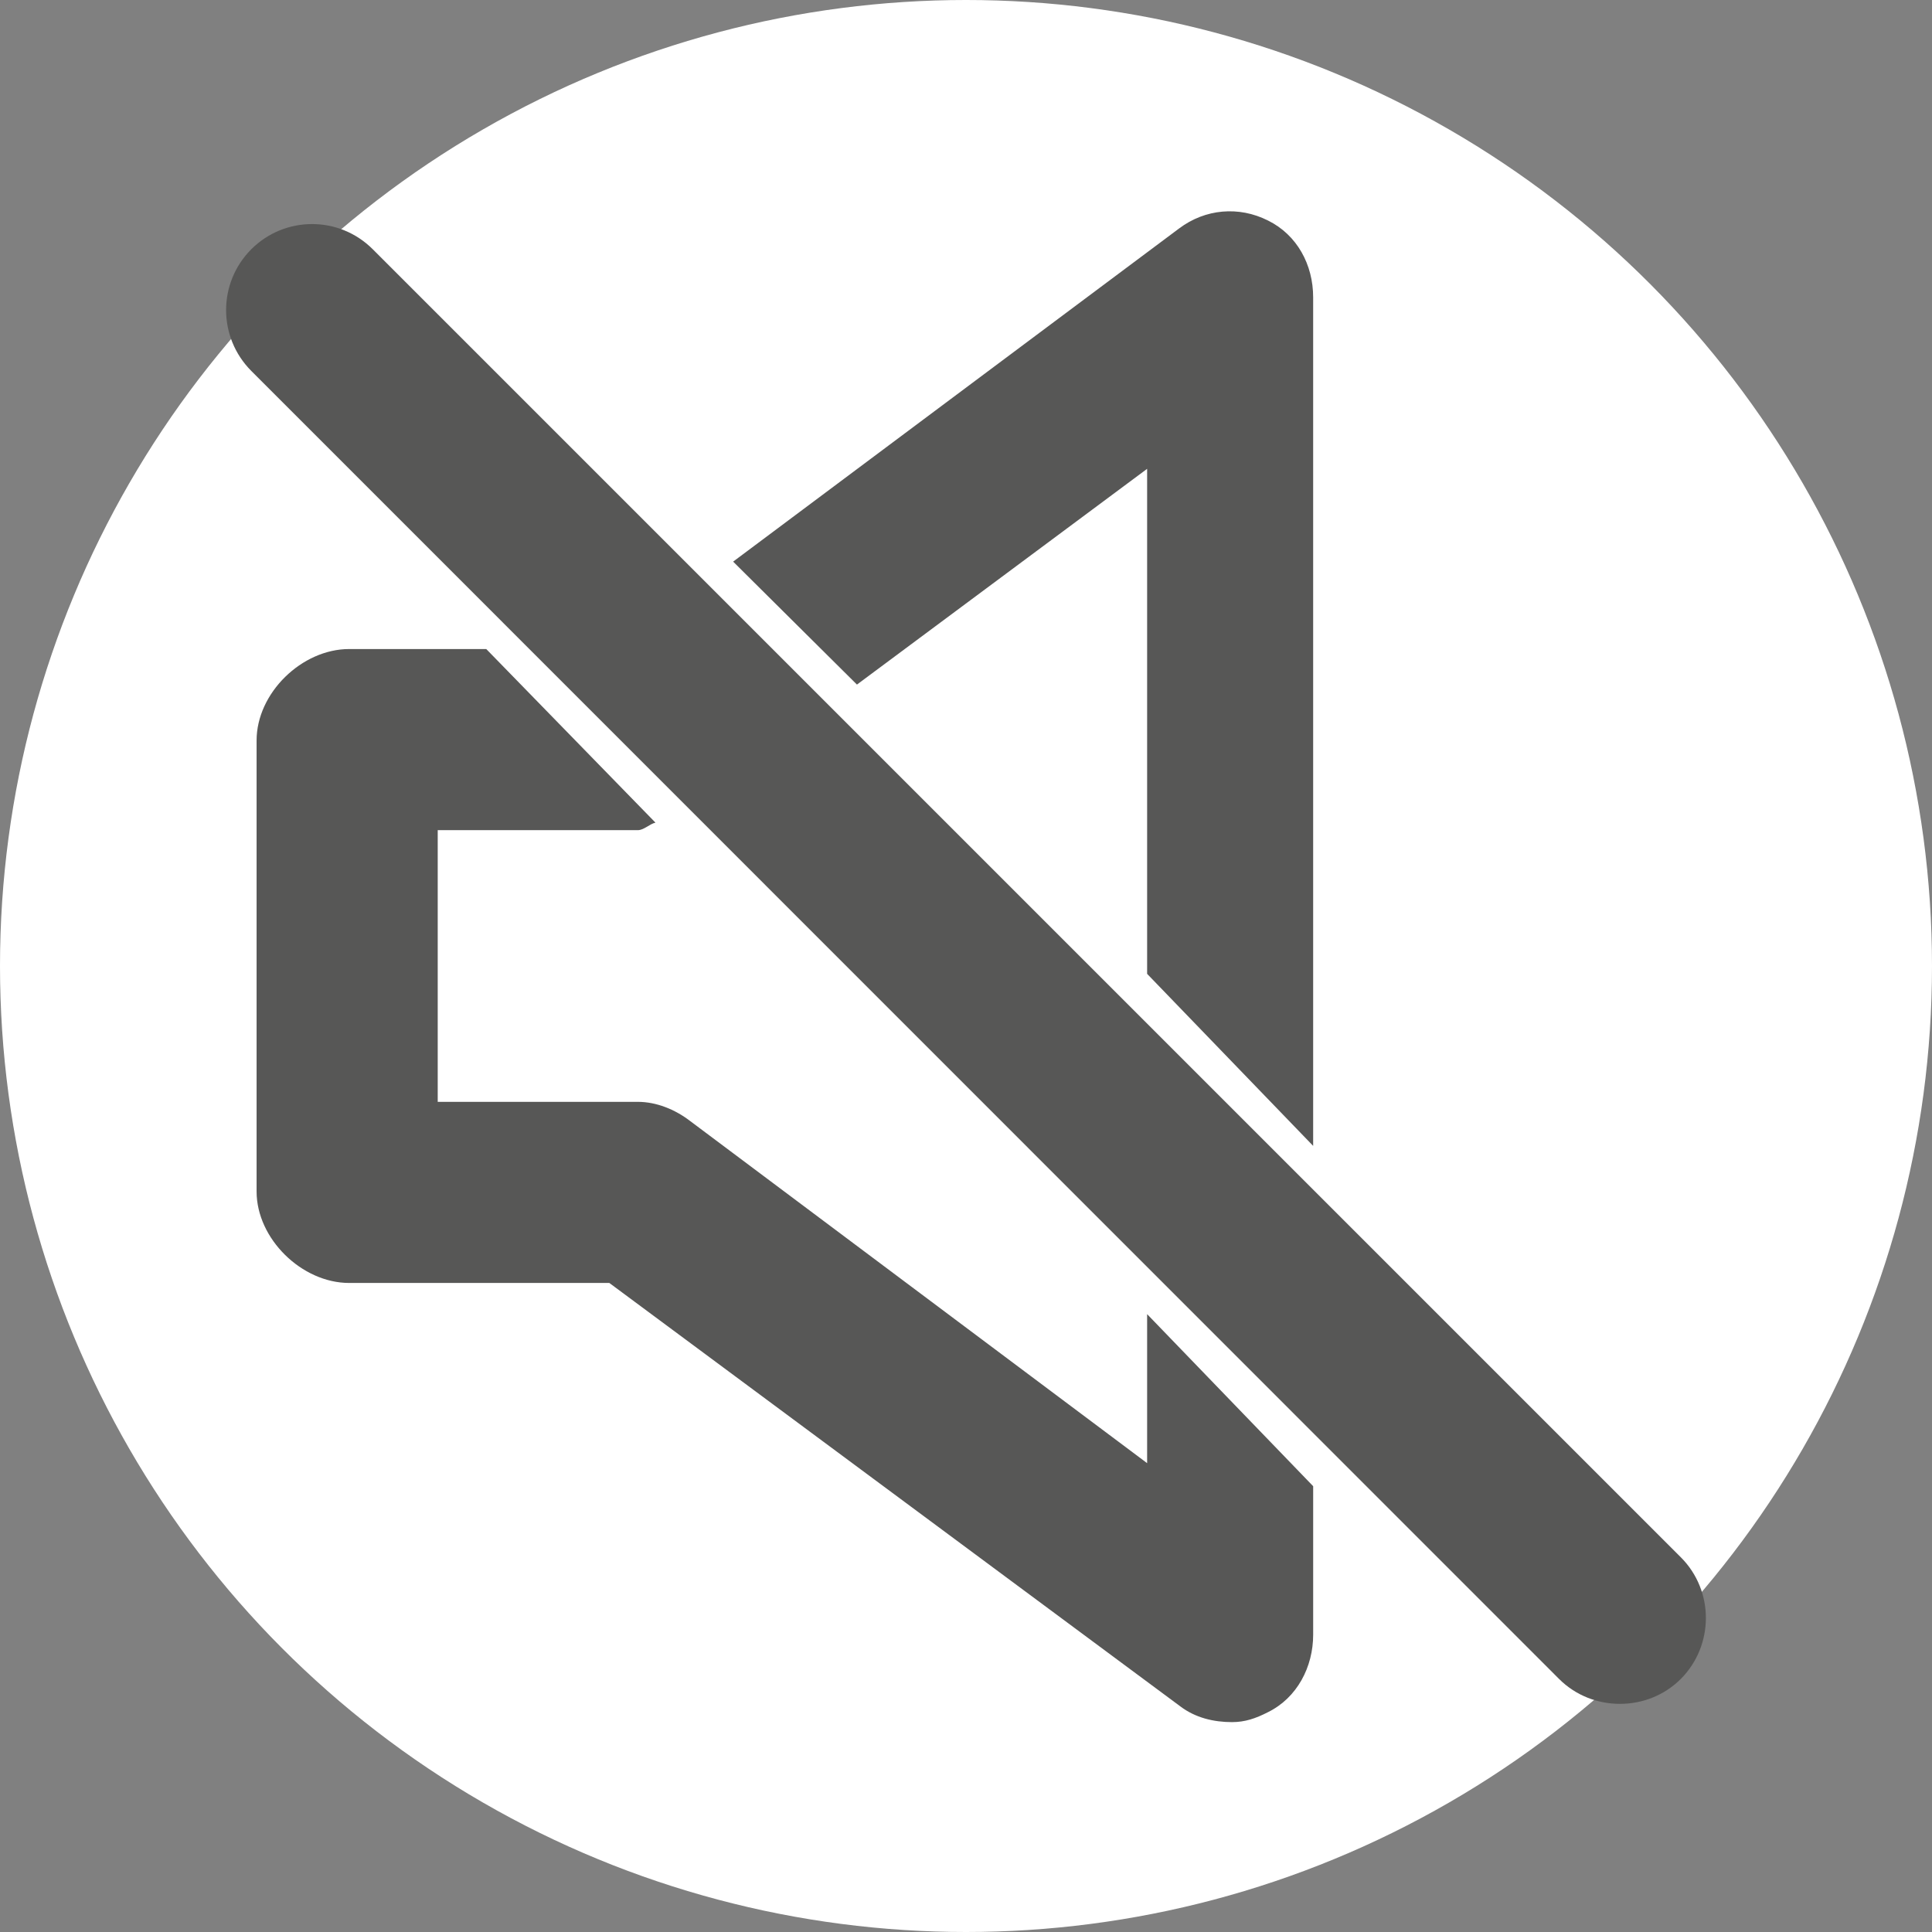 <?xml version="1.0" encoding="utf-8"?>
<!-- Generator: Adobe Illustrator 16.0.3, SVG Export Plug-In . SVG Version: 6.00 Build 0)  -->
<!DOCTYPE svg PUBLIC "-//W3C//DTD SVG 1.1//EN" "http://www.w3.org/Graphics/SVG/1.1/DTD/svg11.dtd">
<svg version="1.1" id="Layer_1" xmlns="http://www.w3.org/2000/svg" xmlns:xlink="http://www.w3.org/1999/xlink" x="0px" y="0px"
	 width="128px" height="128px" viewBox="0 0 128 128" enable-background="new 0 0 128 128" xml:space="preserve">
<rect x="0" y="0" width="128" height="128" fill="#808080" stroke="none"/>
<circle fill="#FFFFFF" cx="64" cy="64" r="64"/>
<g>
	<path fill="#575756" d="M76,31.061v32.938v0.521l11,11.398v-11.92V19.698c0-2.158-1.062-4.136-2.995-5.089
		c-1.932-0.971-4.154-0.772-5.88,0.522L48.572,37.209l8.203,8.146L76,31.061z"/>
	<path fill="#575756" d="M76,96.938L45.702,74.254C44.713,73.498,43.479,73,42.257,73H29v-9l0,0v-9h13.257
		c0.405,0,0.773-0.409,1.169-0.498L32.215,43h-9.079C19.999,43,17,45.911,17,49.059v14.94V78.94c0,3.128,2.99,6.06,6.136,6.06H40.37
		l37.836,28.057c0.999,0.755,2.212,1.038,3.417,1.038c0.863,0,1.574-0.245,2.383-0.659c1.933-0.953,2.995-2.996,2.995-5.135v-9.836
		L76,87.066V96.938z"/>
	<path fill="#575756" d="M111.361,103.176L24.7,16.517c-2.229-2.23-5.825-2.23-8.055,0c-2.22,2.229-2.22,5.824,0,8.054l86.643,86.66
		c1.115,1.115,2.58,1.654,4.037,1.654c1.457,0,2.921-0.539,4.037-1.654C113.572,109.001,113.572,105.388,111.361,103.176z"/>
</g>
</svg>
